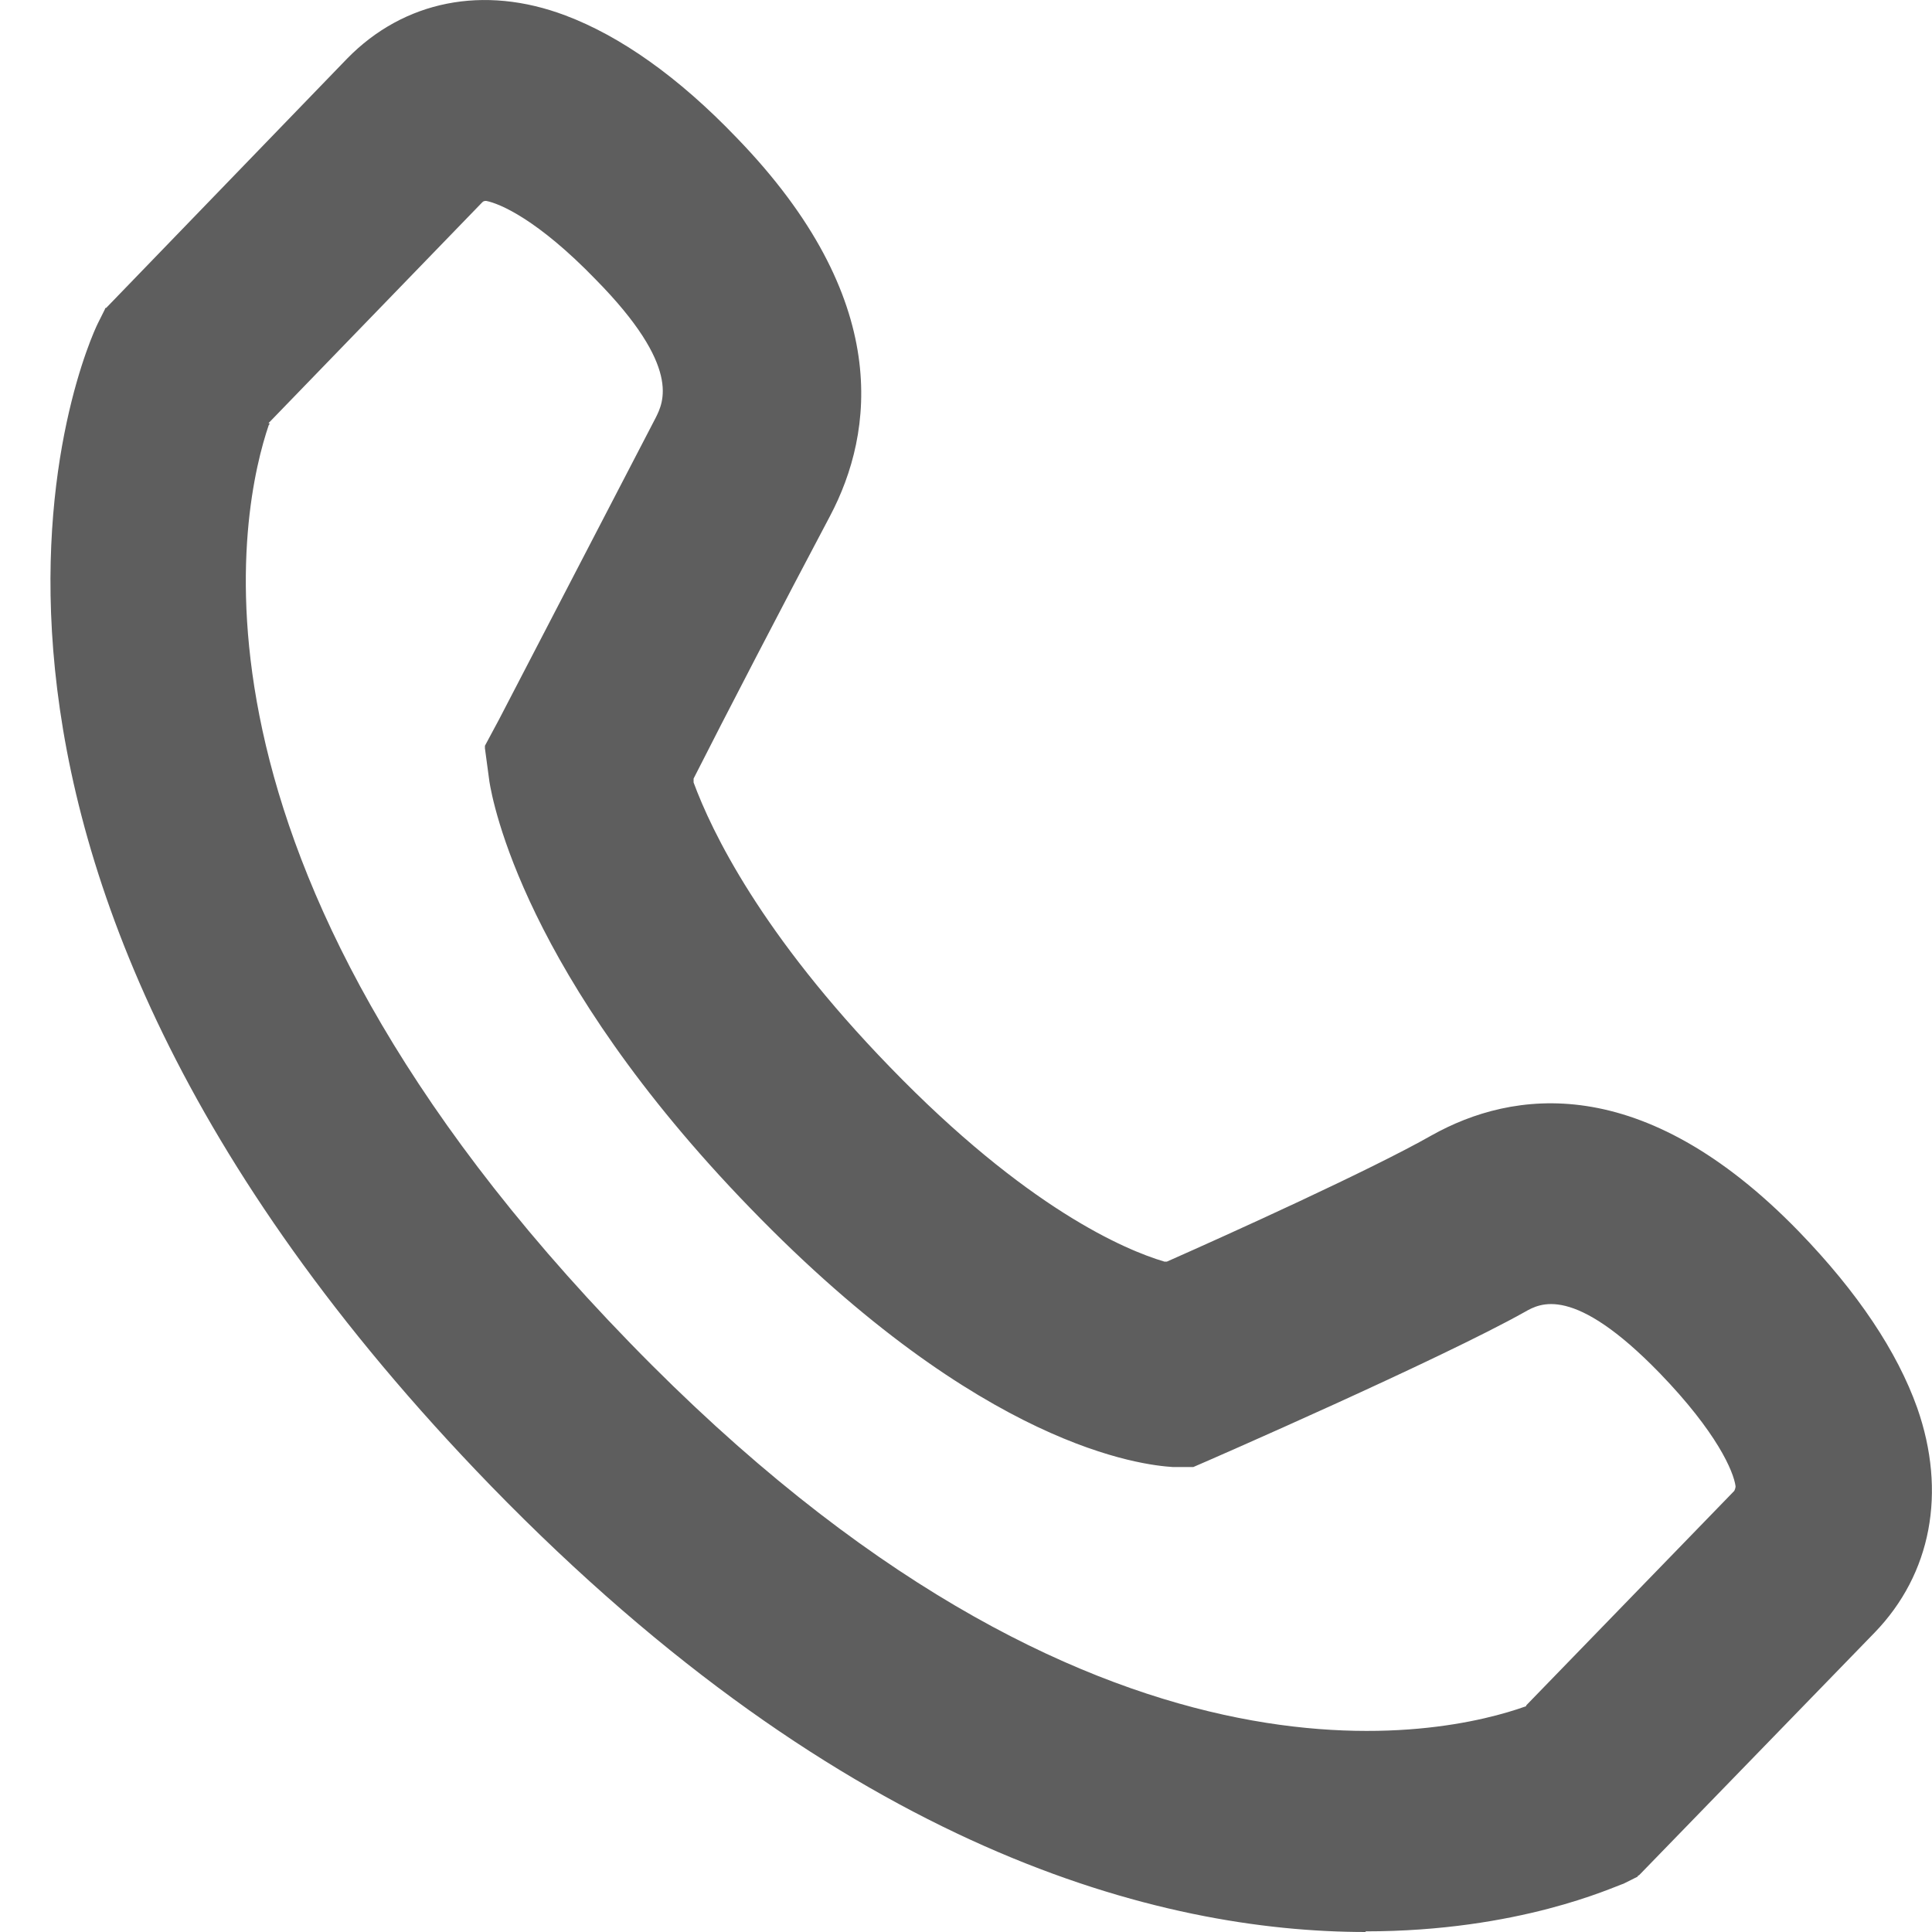 <?xml version="1.0" encoding="UTF-8"?>
<svg id="uuid-5a239608-67a5-4b48-b841-1d65b17f11da" data-name="Layer_1" xmlns="http://www.w3.org/2000/svg" viewBox="0 0 30 30">
  <defs>
    <style>
      .uuid-abe893bb-0e5d-4e7c-b816-32f699c22278 {
        fill: #5e5e5e;
      }
    </style>
  </defs>
  <path class="uuid-abe893bb-0e5d-4e7c-b816-32f699c22278" d="M21.21,30c-3.2,0-8.07-1.25-13.59-6.93C-2.13,13.02,1.36,5.34,1.52,5.02l.11-.22s0-.02.02-.02L5.39.91C6.27.01,7.51-.24,8.78.24c.85.32,1.75.95,2.66,1.9,2.43,2.51,2.13,4.58,1.45,5.87-.7,1.32-1.65,3.15-2.12,4.08,0,.02,0,.03,0,.06.28.76,1.05,2.36,3.05,4.42,2.12,2.19,3.65,2.84,4.26,3.02.02,0,.03,0,.04,0,.95-.42,3.16-1.42,4.11-1.96,1.25-.7,3.27-1.01,5.7,1.49.92.95,1.53,1.87,1.84,2.74.46,1.31.22,2.58-.66,3.49l-3.66,3.77s-.02,0-.02.02l-.22.11c-.16.05-1.62.74-4.01.74ZM4.19,6.58s-.02.02-.02.03c-.4,1.18-1.72,6.7,5.61,14.24,7.23,7.45,12.72,6.07,13.9,5.65,0,0,.02,0,.02-.02l3.23-3.33s.02-.04.02-.07c-.03-.23-.29-.84-1.18-1.76-1.34-1.38-1.86-1.08-2.09-.95-1.3.73-4.89,2.3-5.15,2.41,0,0-.02,0-.03,0h-.29c-.46-.03-2.95-.29-6.56-4.02-3.52-3.63-4-6.32-4.05-6.62l-.07-.52s0-.03,0-.04l.22-.41s1.48-2.85,2.43-4.68c.12-.24.41-.79-.93-2.15-.9-.93-1.49-1.18-1.7-1.22-.02,0-.04,0-.06.02l-3.32,3.43Z"/>
</svg>